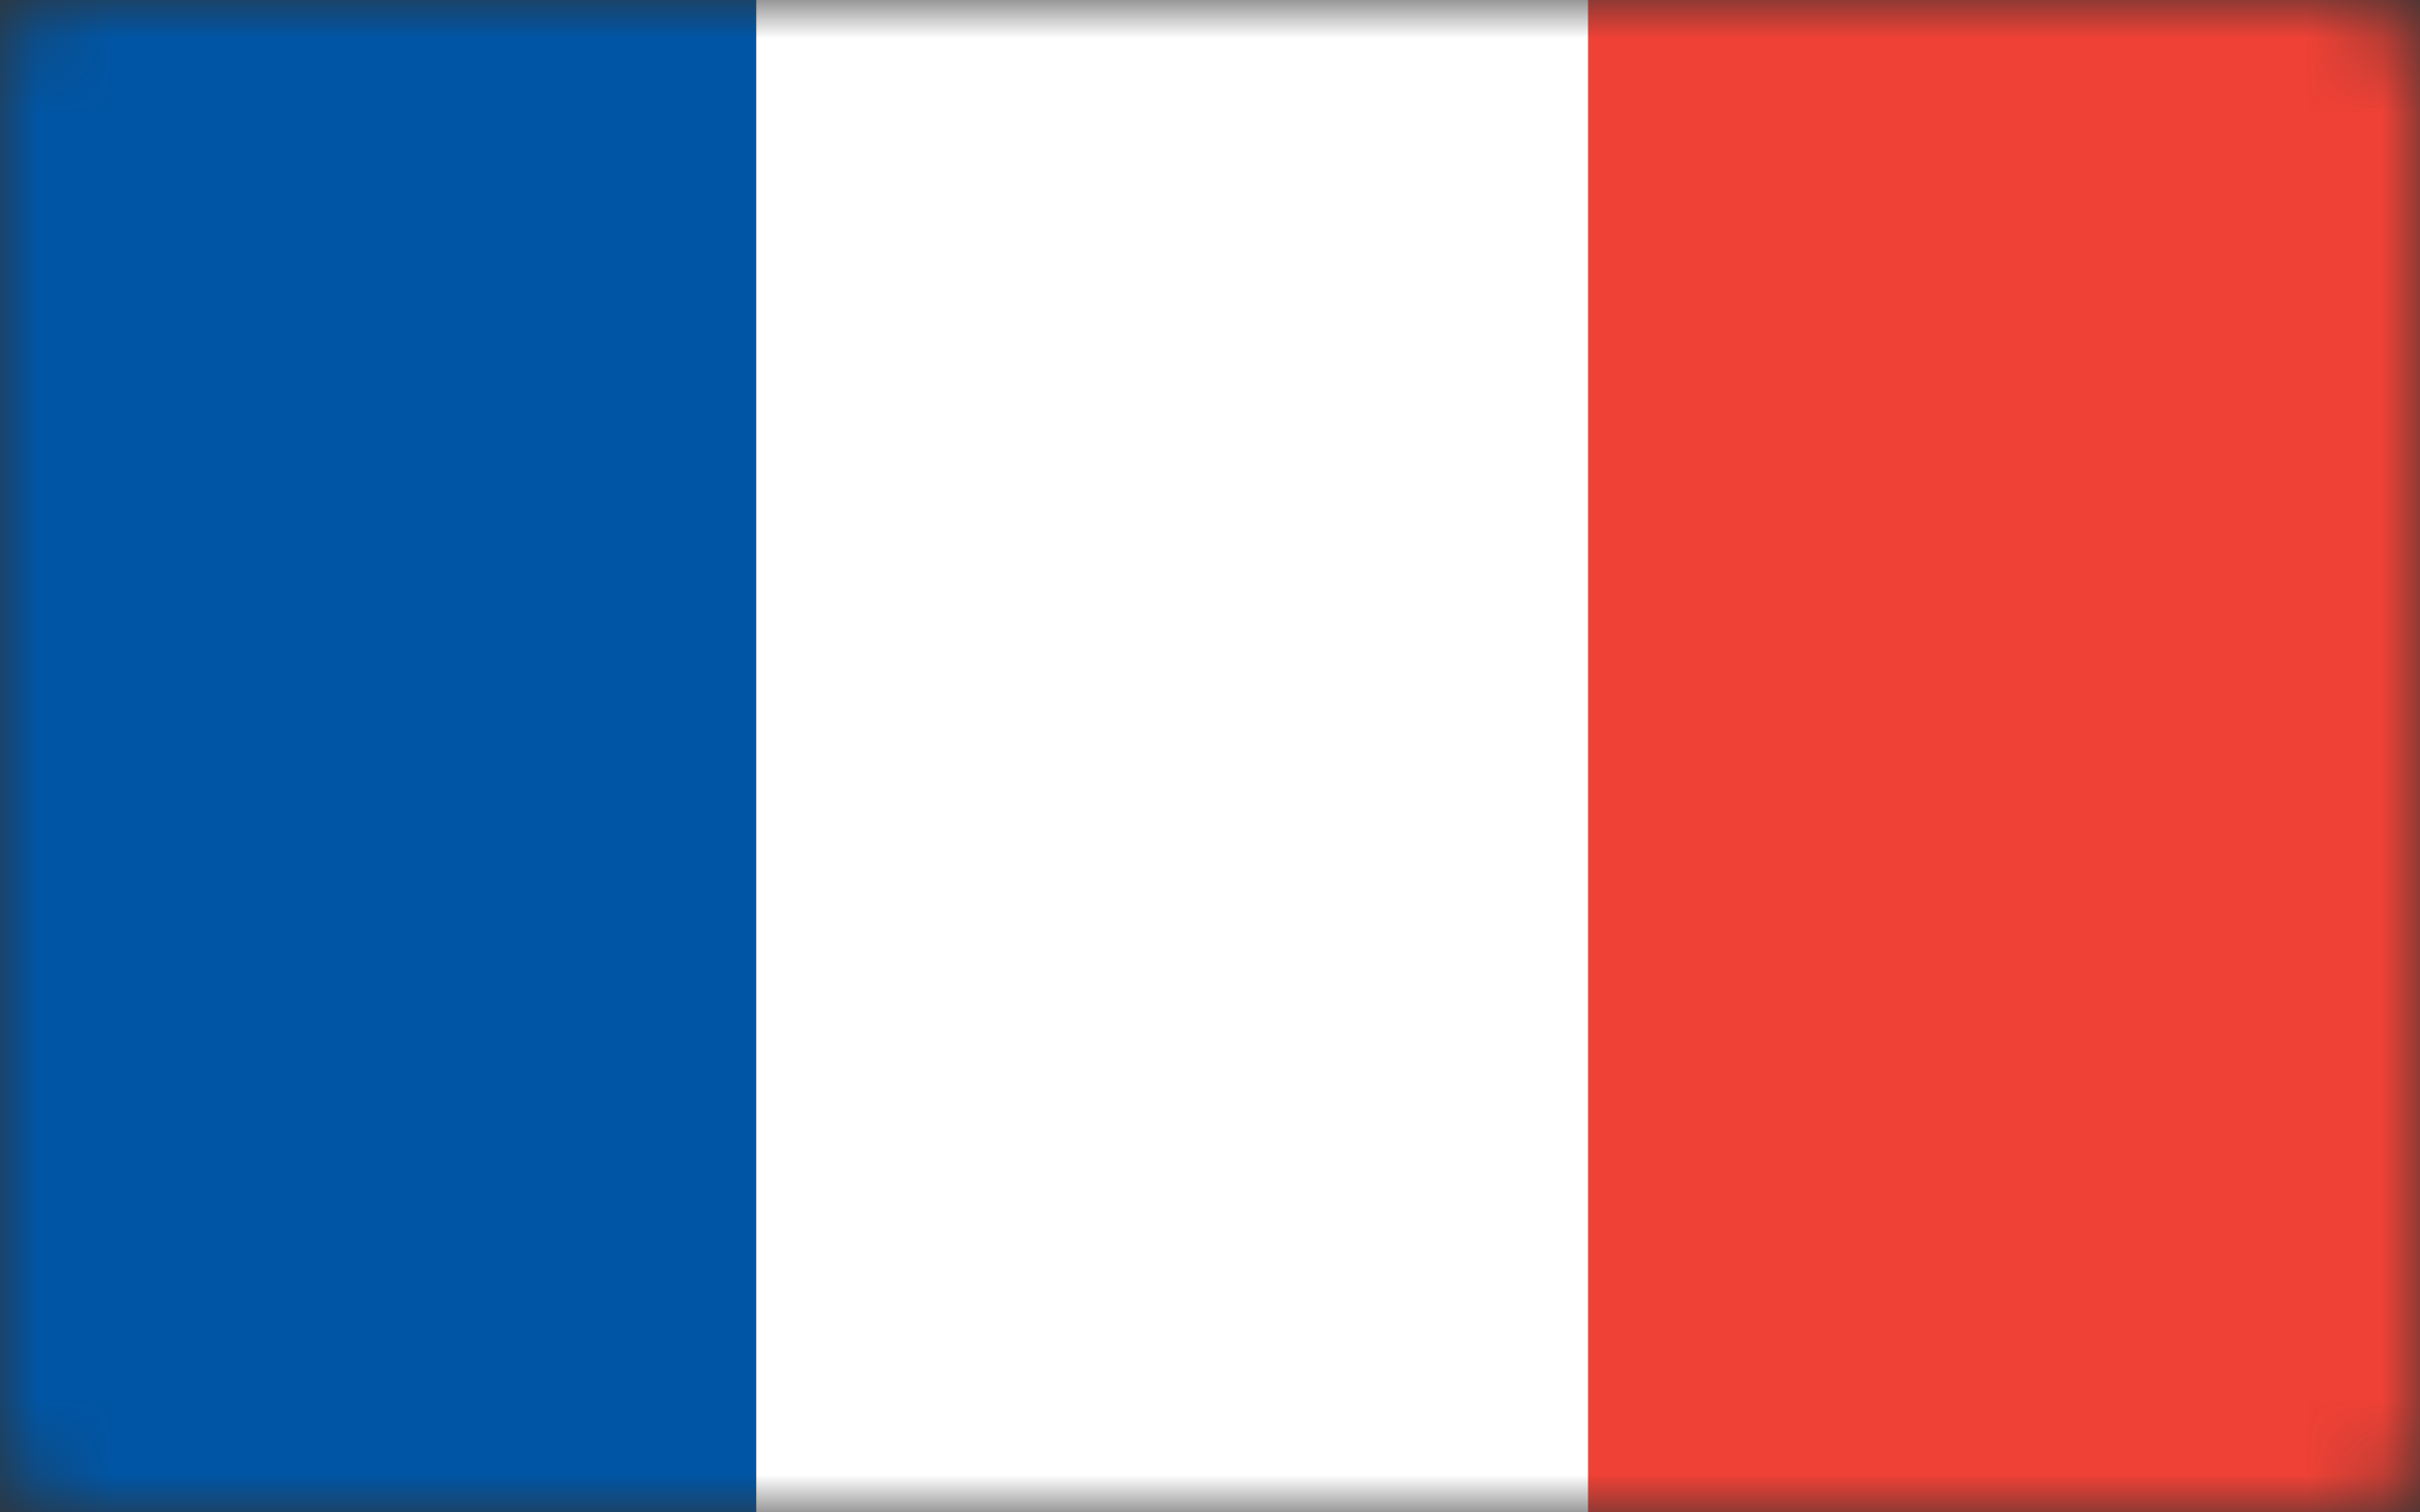 <svg width="32" height="20" viewBox="0 0 32 20" fill="none" xmlns="http://www.w3.org/2000/svg">
<rect x="0" y="0" width="32" height="20" fill="#333333" stroke="none"/>
<mask id="mask0_50_9" style="mask-type:alpha" maskUnits="userSpaceOnUse" x="0" y="0" width="32" height="20">
<rect width="32" height="20" rx="1" fill="white"/>
</mask>
<g mask="url(#mask0_50_9)">
<rect x="-1" width="11" height="20" fill="#0055A4"/>
<rect x="21" width="11" height="20" fill="#EF4135"/>
<rect x="10" width="11" height="20" fill="white"/>
</g>
</svg>
